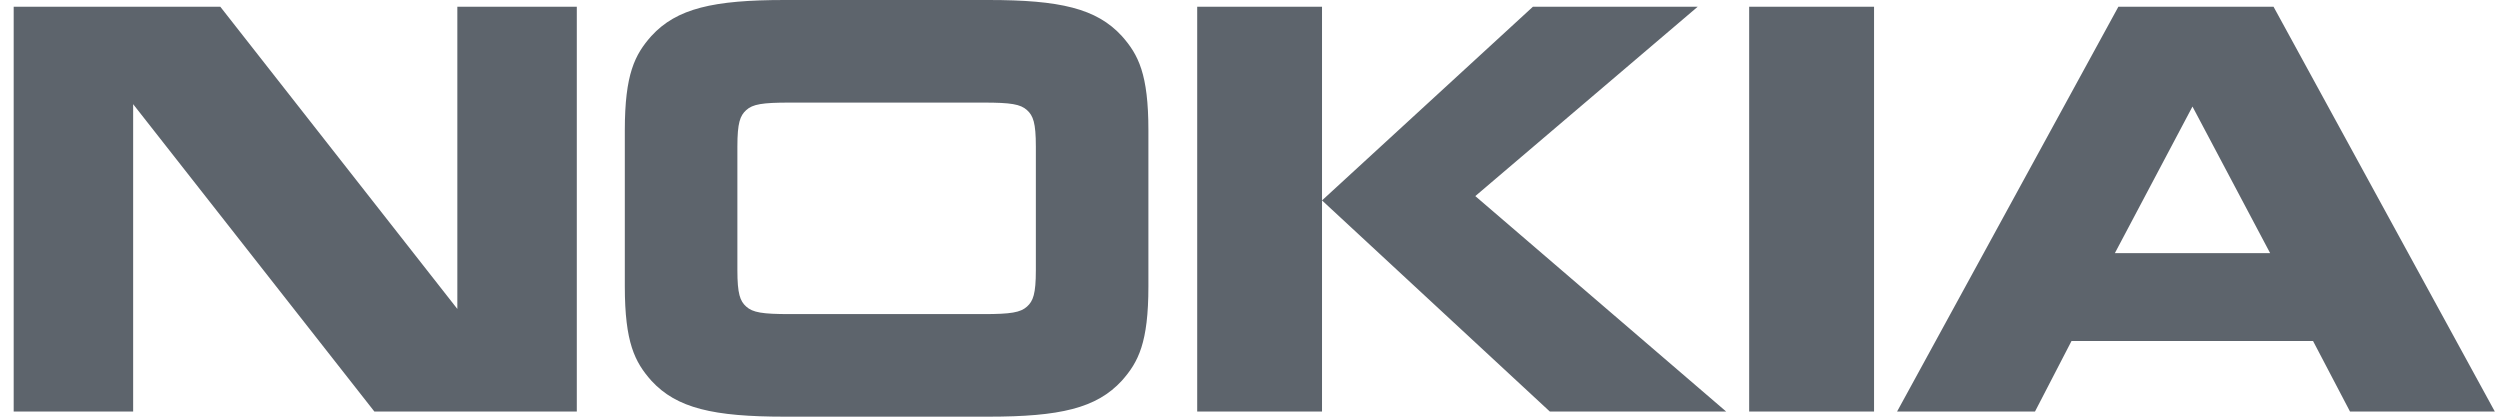 <svg width="108" height="18" viewBox="0 0 108 18" fill="none" xmlns="http://www.w3.org/2000/svg">
<g clip-path="url(#clip0)">
<path d="M5.752 17.778H0.591V0.291H9.517L19.757 13.346V0.291H24.918V17.778H16.173L5.752 4.5V17.778ZM49.611 12.371C49.611 14.802 49.18 15.639 48.465 16.444C47.37 17.64 45.778 18 42.708 18H33.896C30.826 18 29.232 17.64 28.137 16.444C27.424 15.64 26.992 14.802 26.992 12.371V5.63C26.992 3.2 27.424 2.362 28.137 1.558C29.232 0.36 30.826 0 33.896 0H42.708C45.778 0 47.37 0.36 48.465 1.558C49.179 2.362 49.611 3.199 49.611 5.63V12.371ZM42.491 13.569C43.67 13.569 44.085 13.5 44.367 13.244C44.633 13.005 44.749 12.697 44.749 11.669V6.331C44.749 5.304 44.633 4.998 44.367 4.757C44.085 4.5 43.67 4.432 42.491 4.432H34.112C32.933 4.432 32.518 4.5 32.236 4.757C31.971 4.998 31.855 5.305 31.855 6.331V11.669C31.855 12.696 31.97 13.005 32.236 13.244C32.518 13.5 32.933 13.569 34.112 13.569H42.491ZM57.111 0.291V17.778H51.719V0.291H57.111ZM66.222 0.291H73.341L63.733 8.471L74.57 17.778H66.952L57.111 8.658L66.222 0.291ZM75.564 0.291H80.959V17.778H75.564V0.291ZM101.52 17.778L99.924 14.732H89.489L87.912 17.778H81.954L91.514 0.291H98.217L107.776 17.778H101.52ZM91.363 10.934H98.069L94.715 4.603L91.363 10.934Z" fill="#5D646C"/>
</g>
<defs>
<clipPath id="clip0">
<rect width="107.28" height="18" fill="white" transform="translate(0.544)"/>
</clipPath>
</defs>
</svg>
